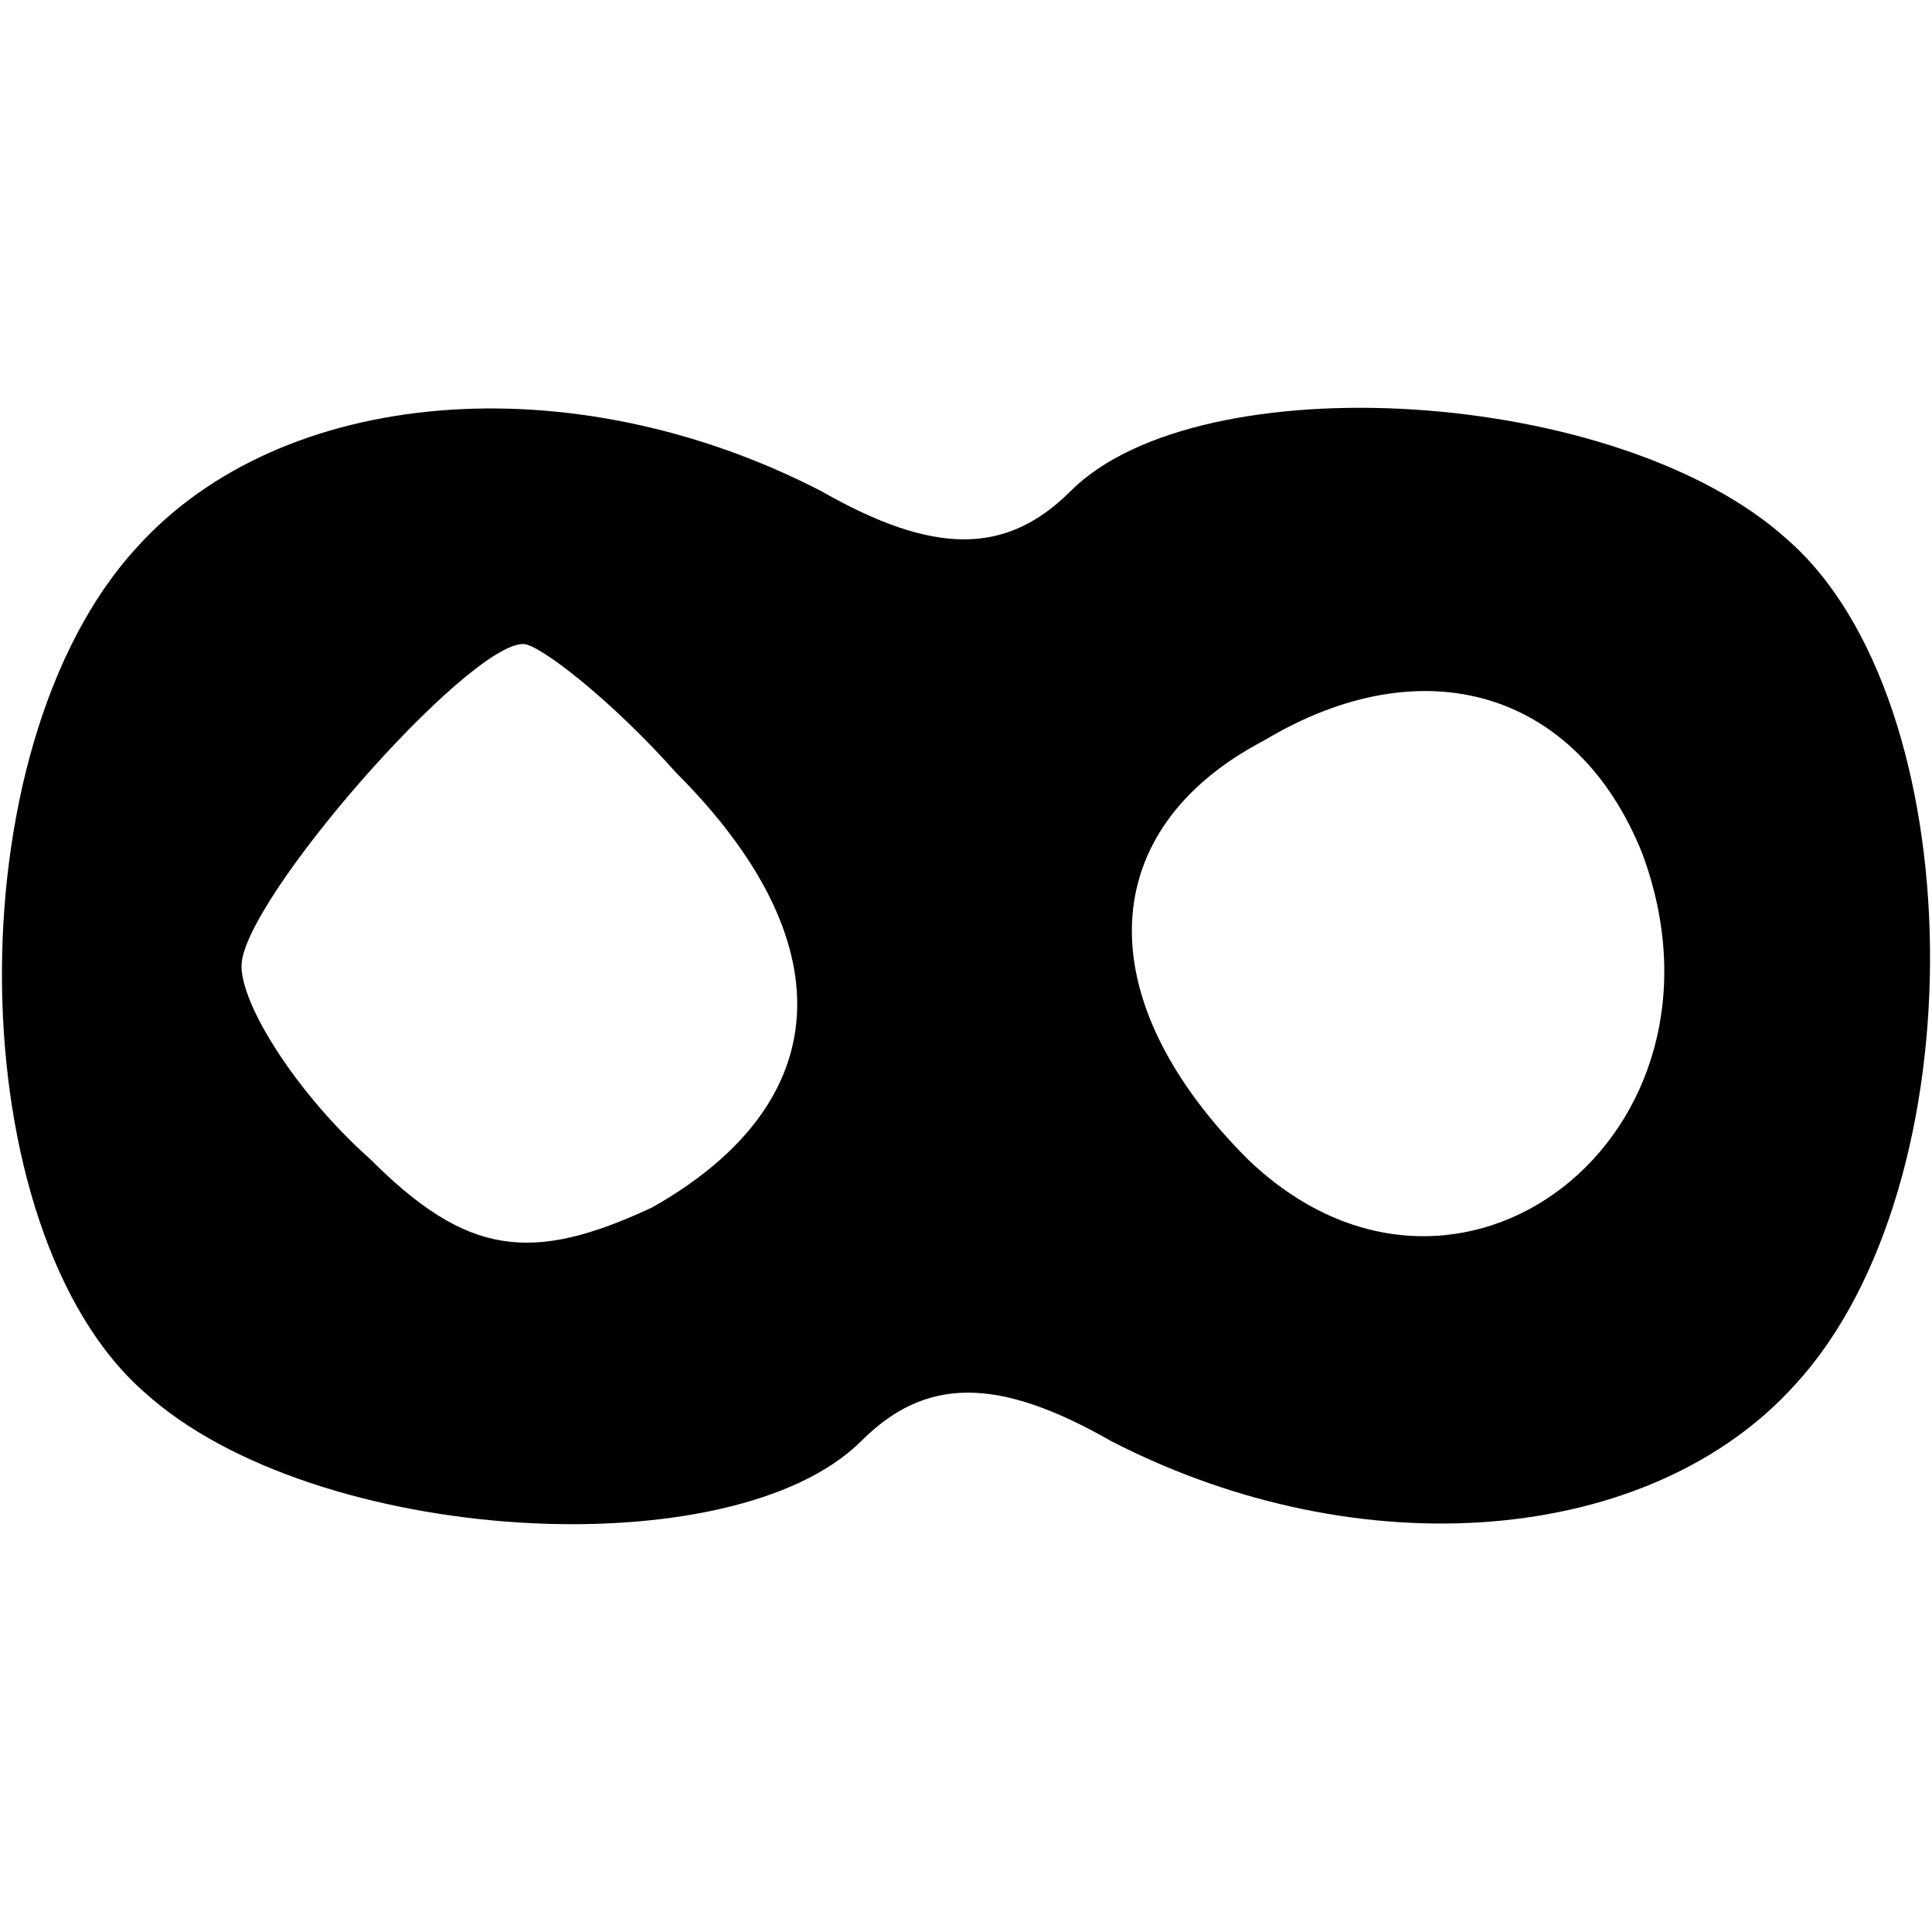 <?xml version="1.0" encoding="UTF-8" standalone="yes"?>
<svg version="1.0" xmlns="http://www.w3.org/2000/svg" width="24" height="24" viewBox="0 0 24 24" preserveAspectRatio="xMidYMid meet">
  <g transform="translate(0,24) scale(0.1,-0.1)" fill="#000000" stroke="none">
    <path d="M17 172 c-23 -25 -22 -85 1 -105 21 -19 73 -22 89 -6 8 8 17 8 31 0
31 -16 67 -13 85 7 23 25 22 85 -1 105 -21 19 -73 22 -89 6 -8 -8 -17 -8 -31
0 -31 16 -67 13 -85 -7z m67 -28 c21 -21 20 -41 -3 -54 -15 -7 -23 -6 -35 6
-9 8 -16 19 -16 24 0 8 28 40 35 40 2 0 11 -7 19 -16z m120 -10 c13 -35 -23
-63 -49 -38 -20 20 -19 41 2 52 20 12 39 6 47 -14z"/>
  </g>
</svg>